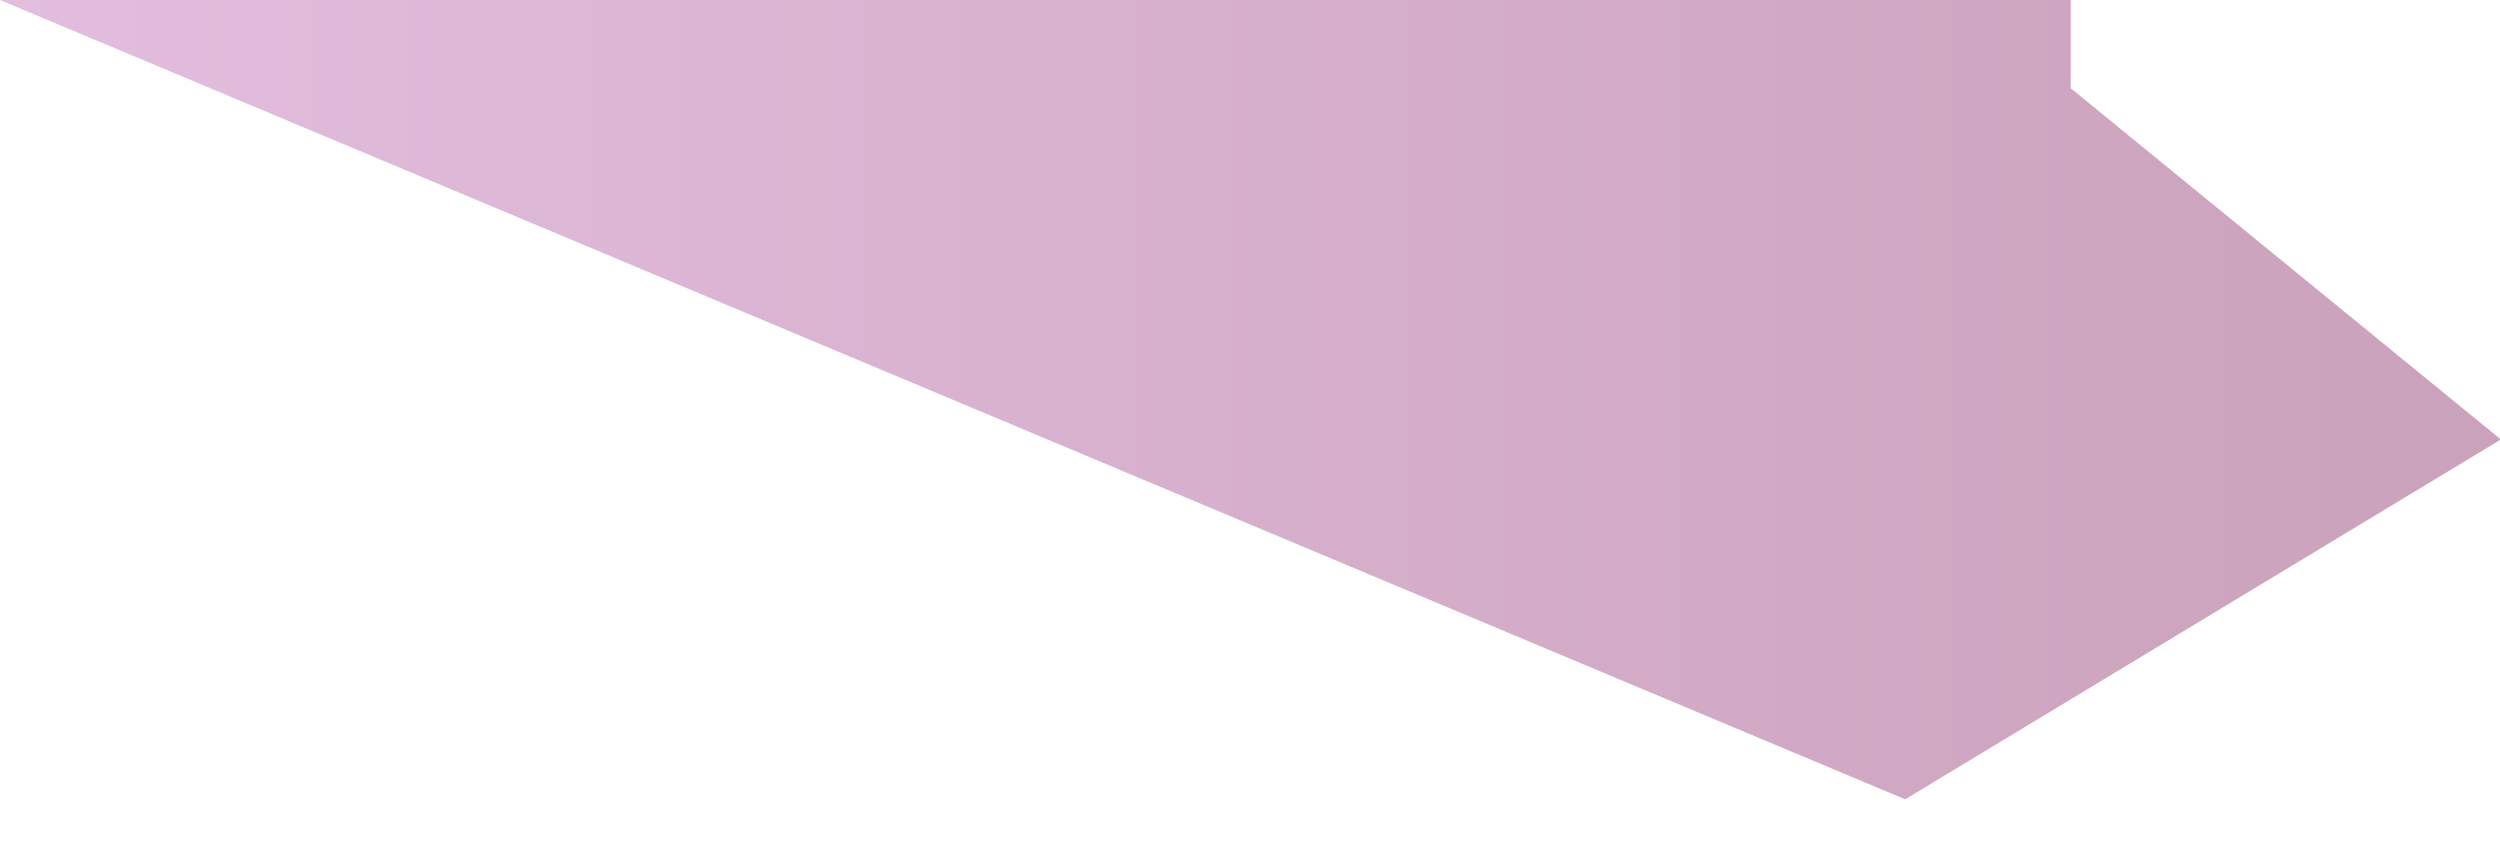 <?xml version="1.0" encoding="utf-8"?>
<svg xmlns="http://www.w3.org/2000/svg" fill="none" height="100%" overflow="visible" preserveAspectRatio="none" style="display: block;" viewBox="0 0 29 10" width="100%">
<path clip-rule="evenodd" d="M0 0L22.1 9.272L29.01 5.098L24.02 1.023V0H0Z" fill="url(#paint0_linear_0_63)" fill-rule="evenodd" id="Vector" opacity="0.5" style="mix-blend-mode:multiply"/>
<defs>
<linearGradient gradientUnits="userSpaceOnUse" id="paint0_linear_0_63" x1="0" x2="29.01" y1="4.636" y2="4.636">
<stop stop-color="#C77CBD"/>
<stop offset="1" stop-color="#974577"/>
</linearGradient>
</defs>
</svg>